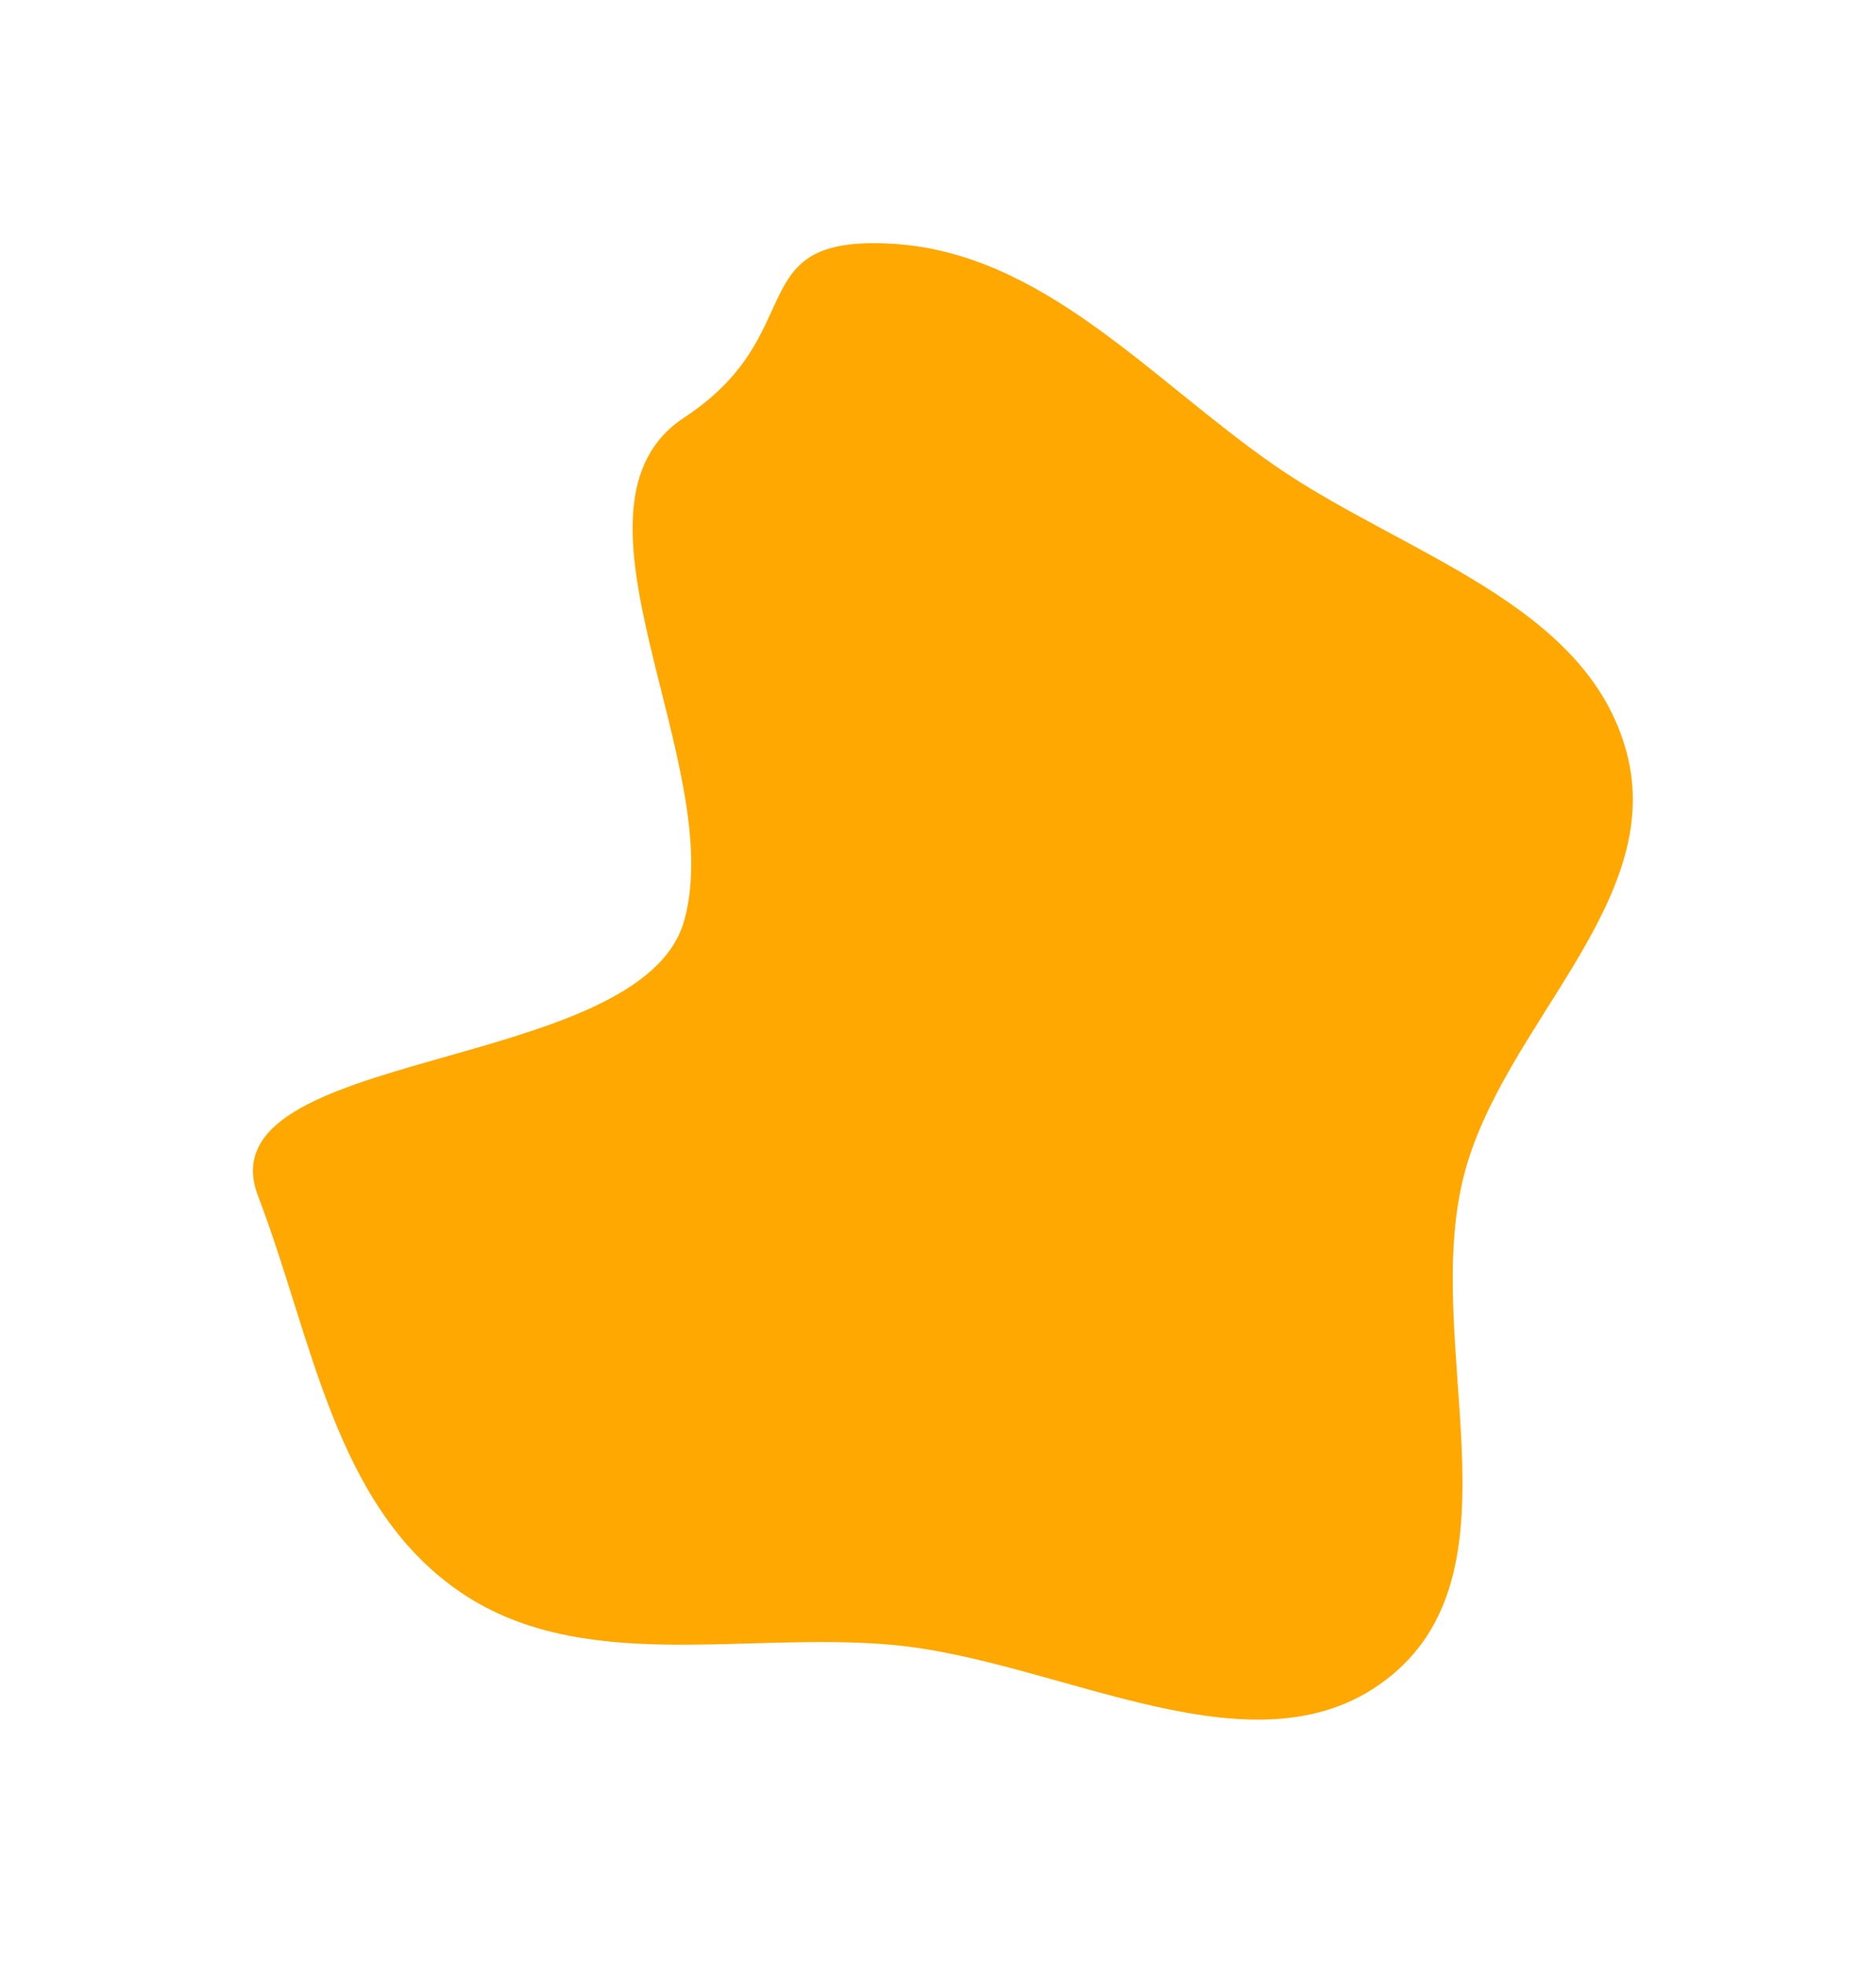 <?xml version="1.0" encoding="UTF-8"?> <svg xmlns="http://www.w3.org/2000/svg" width="108" height="113" viewBox="0 0 108 113" fill="none"> <g filter="url(#filter0_f)"> <path fill-rule="evenodd" clip-rule="evenodd" d="M51.391 14.035C60.07 14.554 66.245 21.853 73.387 26.802C80.728 31.89 91.348 34.696 93.644 43.318C95.939 51.938 86.475 59.044 84.272 67.687C81.818 77.315 87.781 90.149 80.097 96.462C72.508 102.695 61.177 95.598 51.391 94.698C42.781 93.906 33.345 96.501 26.288 91.512C19.206 86.505 17.967 76.96 14.861 68.871C11.546 60.241 36.9 61.903 39.389 53C41.898 44.029 31.595 29.16 39.389 24.039C46.813 19.162 42.519 13.504 51.391 14.035Z" fill="#FFA802"></path> </g> <defs> <filter id="filter0_f" x="0.562" y="0" width="107.437" height="113" filterUnits="userSpaceOnUse" color-interpolation-filters="sRGB"> <feFlood flood-opacity="0" result="BackgroundImageFix"></feFlood> <feBlend mode="normal" in="SourceGraphic" in2="BackgroundImageFix" result="shape"></feBlend> <feGaussianBlur stdDeviation="7" result="effect1_foregroundBlur"></feGaussianBlur> </filter> </defs> </svg> 